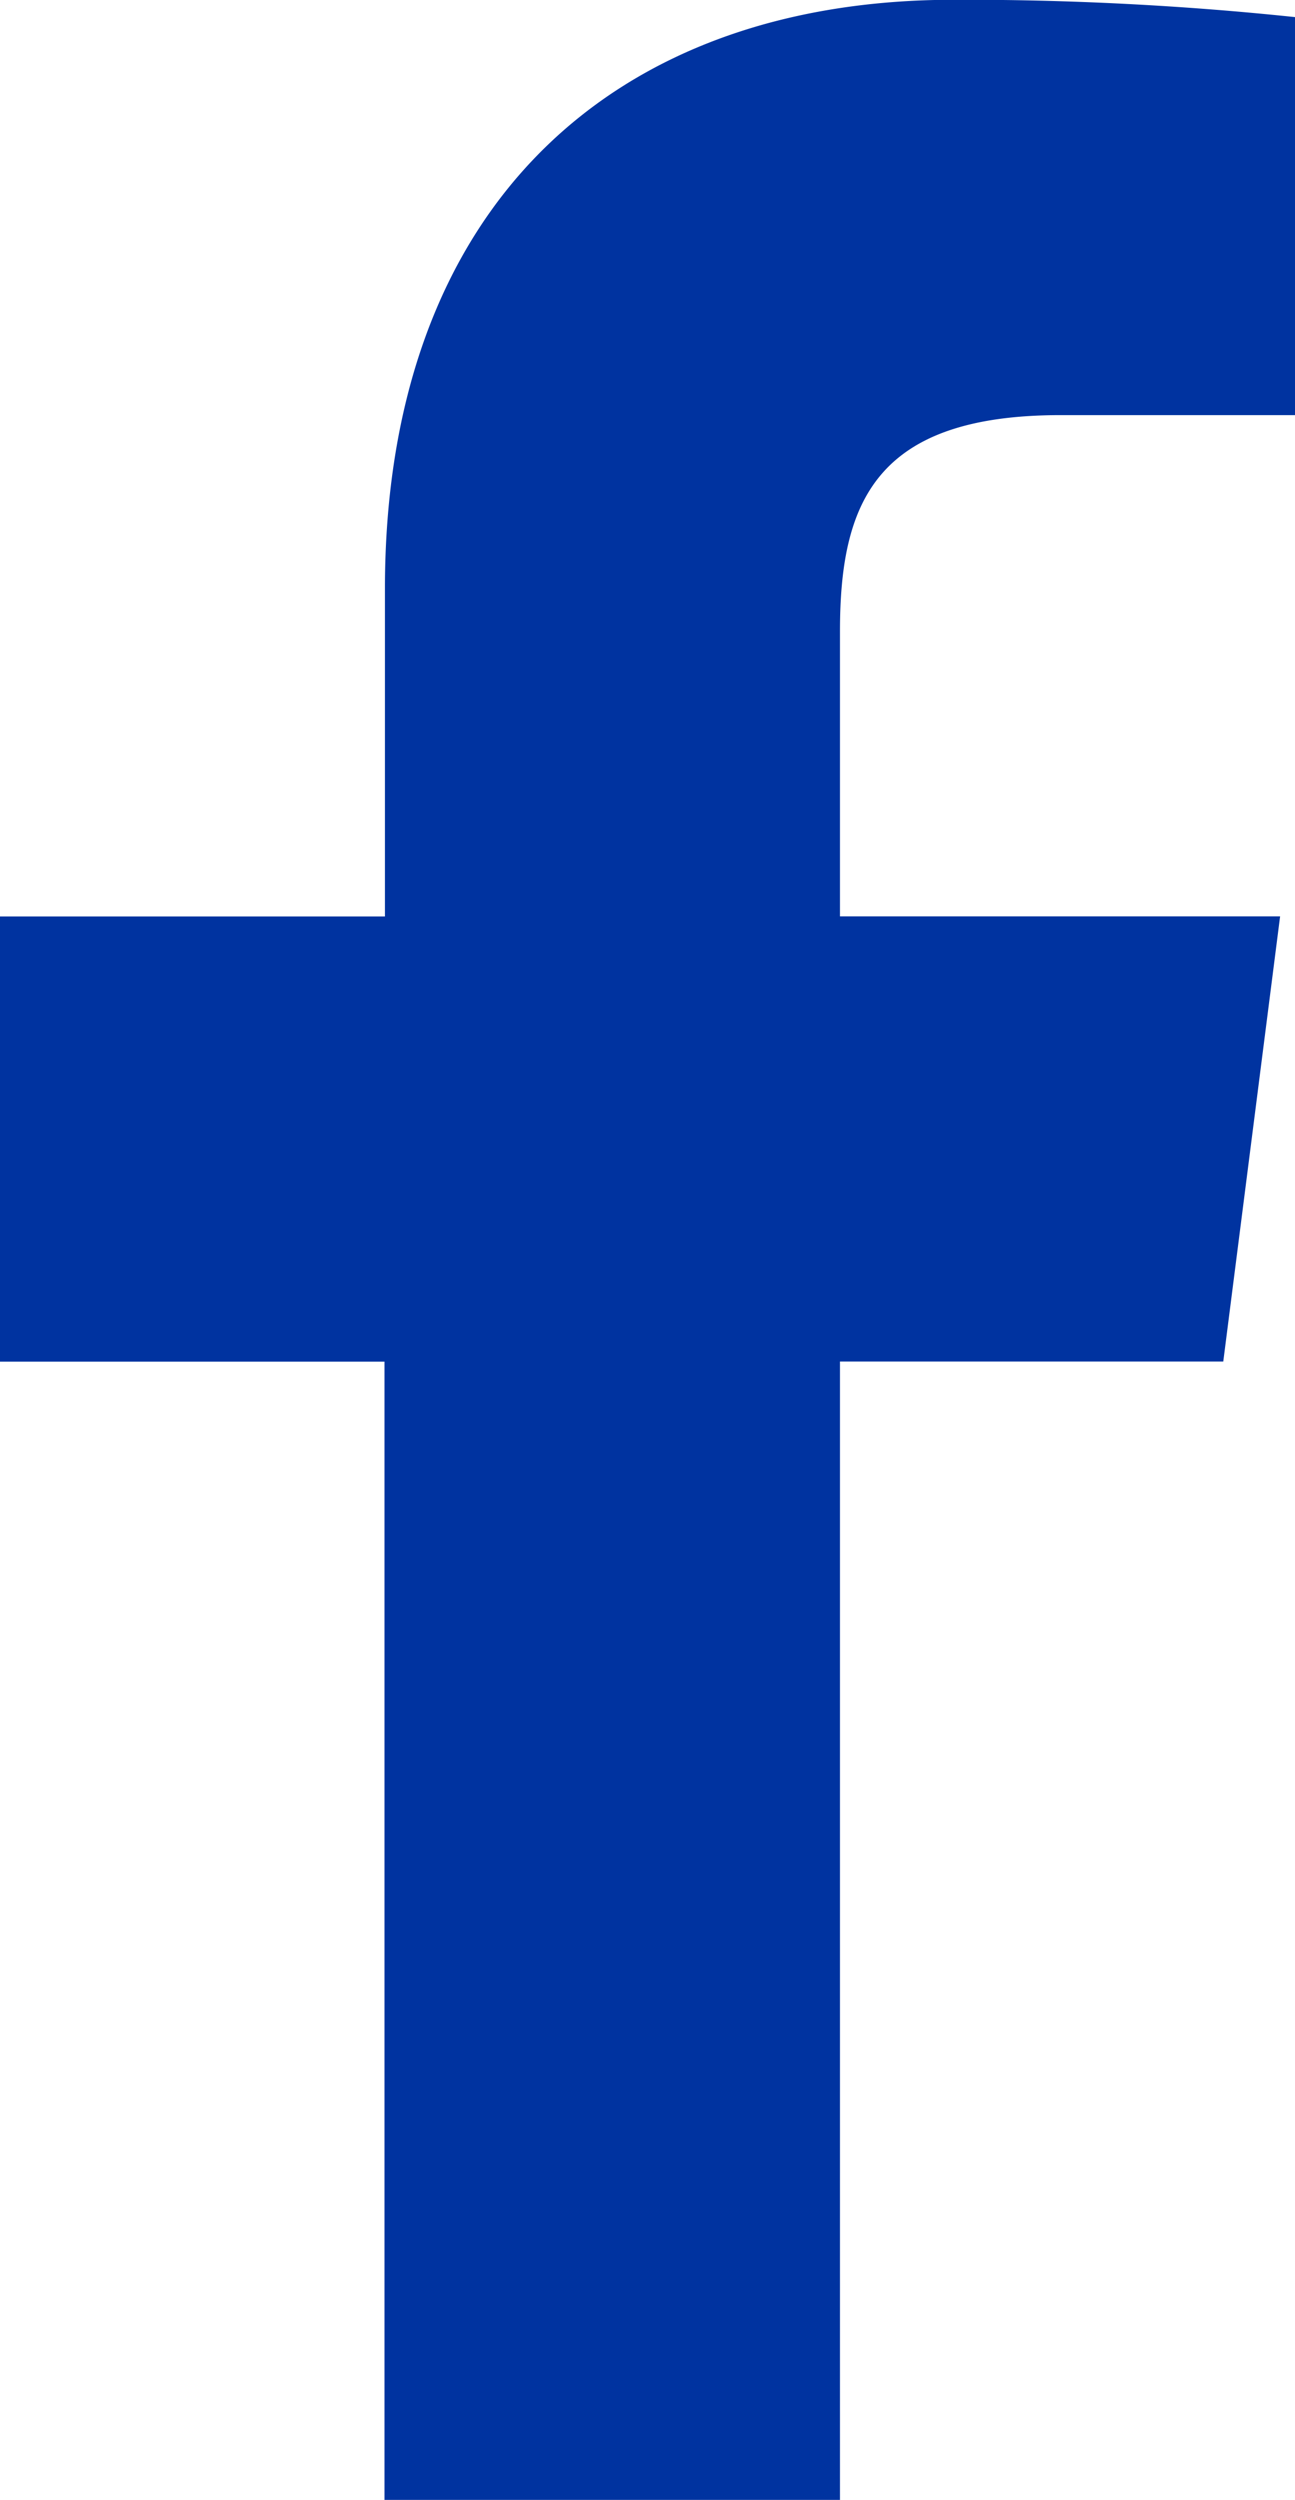 <svg xmlns="http://www.w3.org/2000/svg" width="11.825" height="22.812" viewBox="0 0 11.825 22.812">
  <path id="Path_10096" data-name="Path 10096" d="M7.67,23.814V13.426h3.5l.519-4.062H7.67v-2.6c0-1.174.322-1.974,2.015-1.974h2.14V1.158A28.949,28.949,0,0,0,8.709,1C5.593,1,3.515,2.893,3.515,6.373V9.365H0v4.062H3.511V23.814Z" transform="translate(0 -1.002)" fill="#0033a0"/>
</svg>
